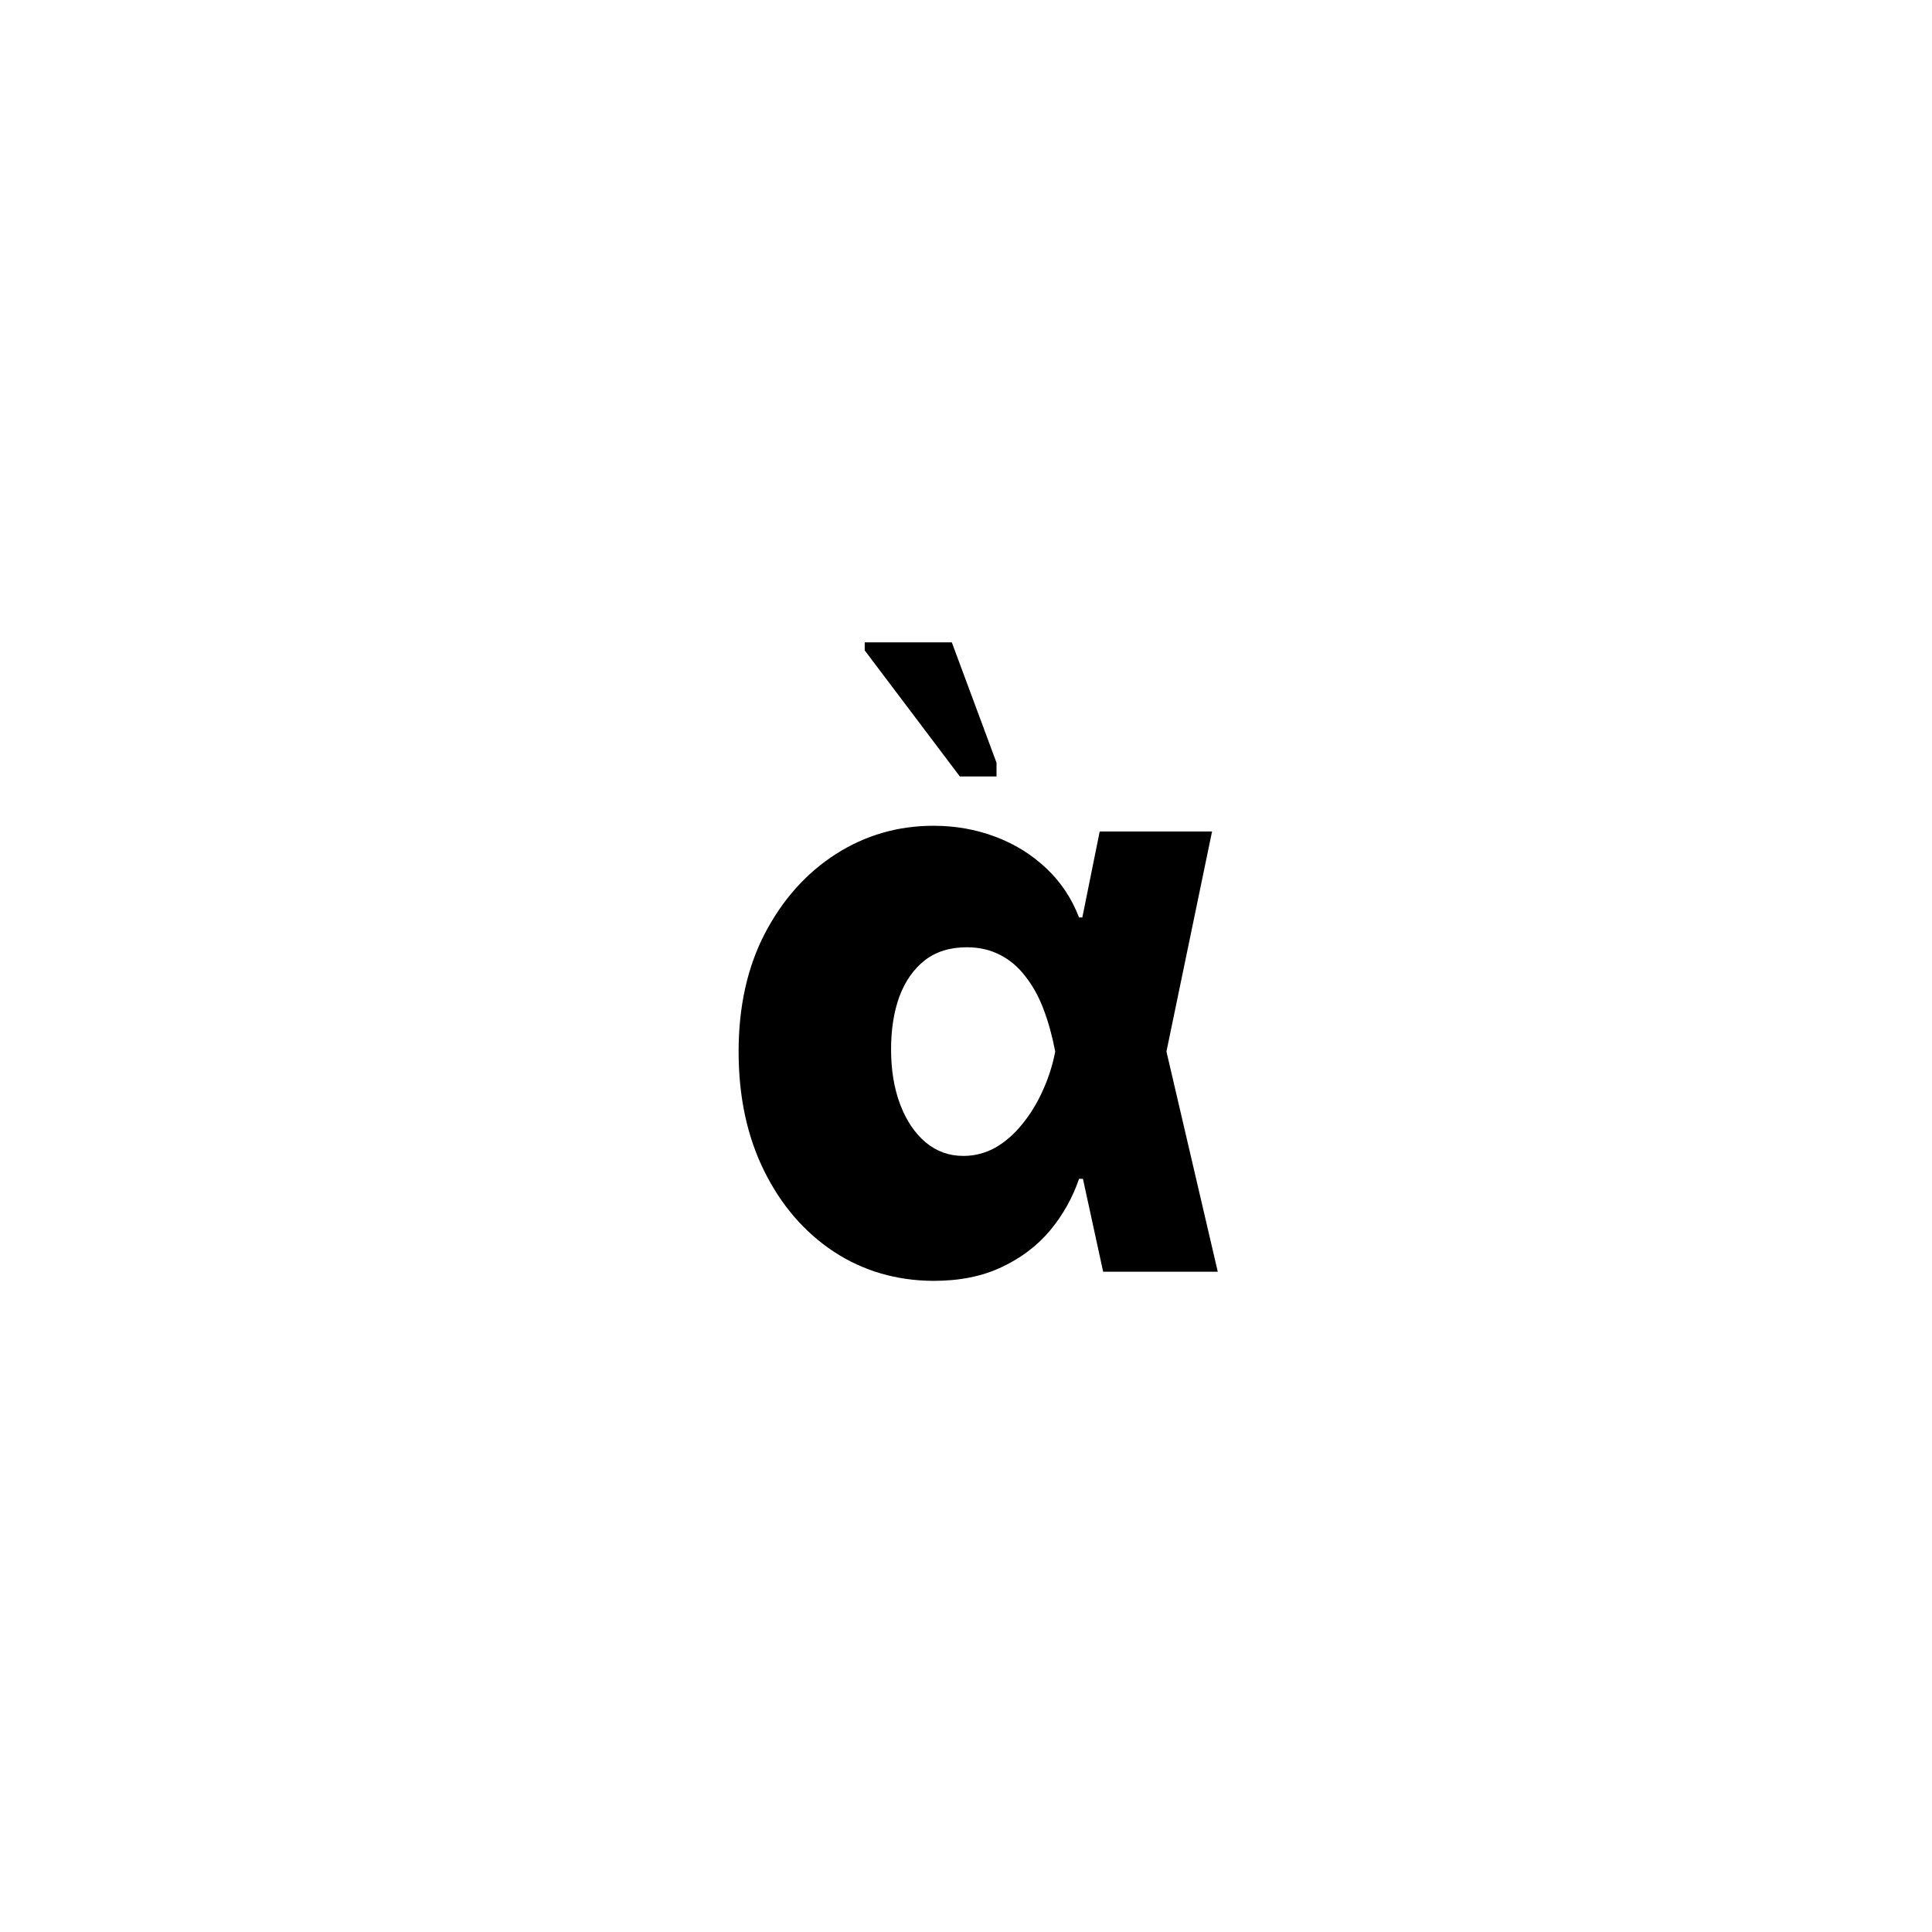 <?xml version="1.0" encoding="UTF-8"?> <svg xmlns="http://www.w3.org/2000/svg" width="79" height="79" viewBox="0 0 79 79" fill="none"> <rect width="79" height="79" fill="white"></rect> <path d="M38.17 52.375C36.655 52.367 35.295 51.969 34.092 51.18C32.889 50.383 31.94 49.281 31.245 47.875C30.549 46.469 30.202 44.844 30.202 43C30.202 41.156 30.561 39.543 31.28 38.16C32.006 36.777 32.971 35.699 34.174 34.926C35.385 34.152 36.717 33.766 38.17 33.766C39.061 33.766 39.901 33.914 40.69 34.211C41.487 34.508 42.182 34.938 42.776 35.5C43.37 36.055 43.819 36.727 44.123 37.516H45.905L47.686 42.953L49.795 52H45.108L43.139 42.953C43.022 42.344 42.866 41.781 42.67 41.266C42.475 40.75 42.229 40.305 41.932 39.93C41.643 39.547 41.299 39.254 40.901 39.051C40.502 38.84 40.045 38.734 39.53 38.734C38.842 38.734 38.268 38.914 37.807 39.273C37.354 39.633 37.01 40.125 36.776 40.75C36.549 41.375 36.436 42.094 36.436 42.906C36.436 43.758 36.561 44.512 36.811 45.168C37.061 45.824 37.409 46.34 37.854 46.715C38.299 47.082 38.811 47.266 39.389 47.266C39.858 47.266 40.295 47.152 40.702 46.926C41.108 46.691 41.471 46.375 41.791 45.977C42.12 45.578 42.397 45.129 42.623 44.629C42.858 44.121 43.03 43.594 43.139 43.047L44.967 34H49.561L47.686 43.047L45.905 48.203H44.123C43.858 48.977 43.463 49.68 42.94 50.312C42.416 50.938 41.756 51.438 40.959 51.812C40.17 52.188 39.241 52.375 38.17 52.375ZM39.248 31.75L35.358 26.594V26.266H38.92L40.748 31.188V31.75H39.248Z" fill="black"></path> </svg> 